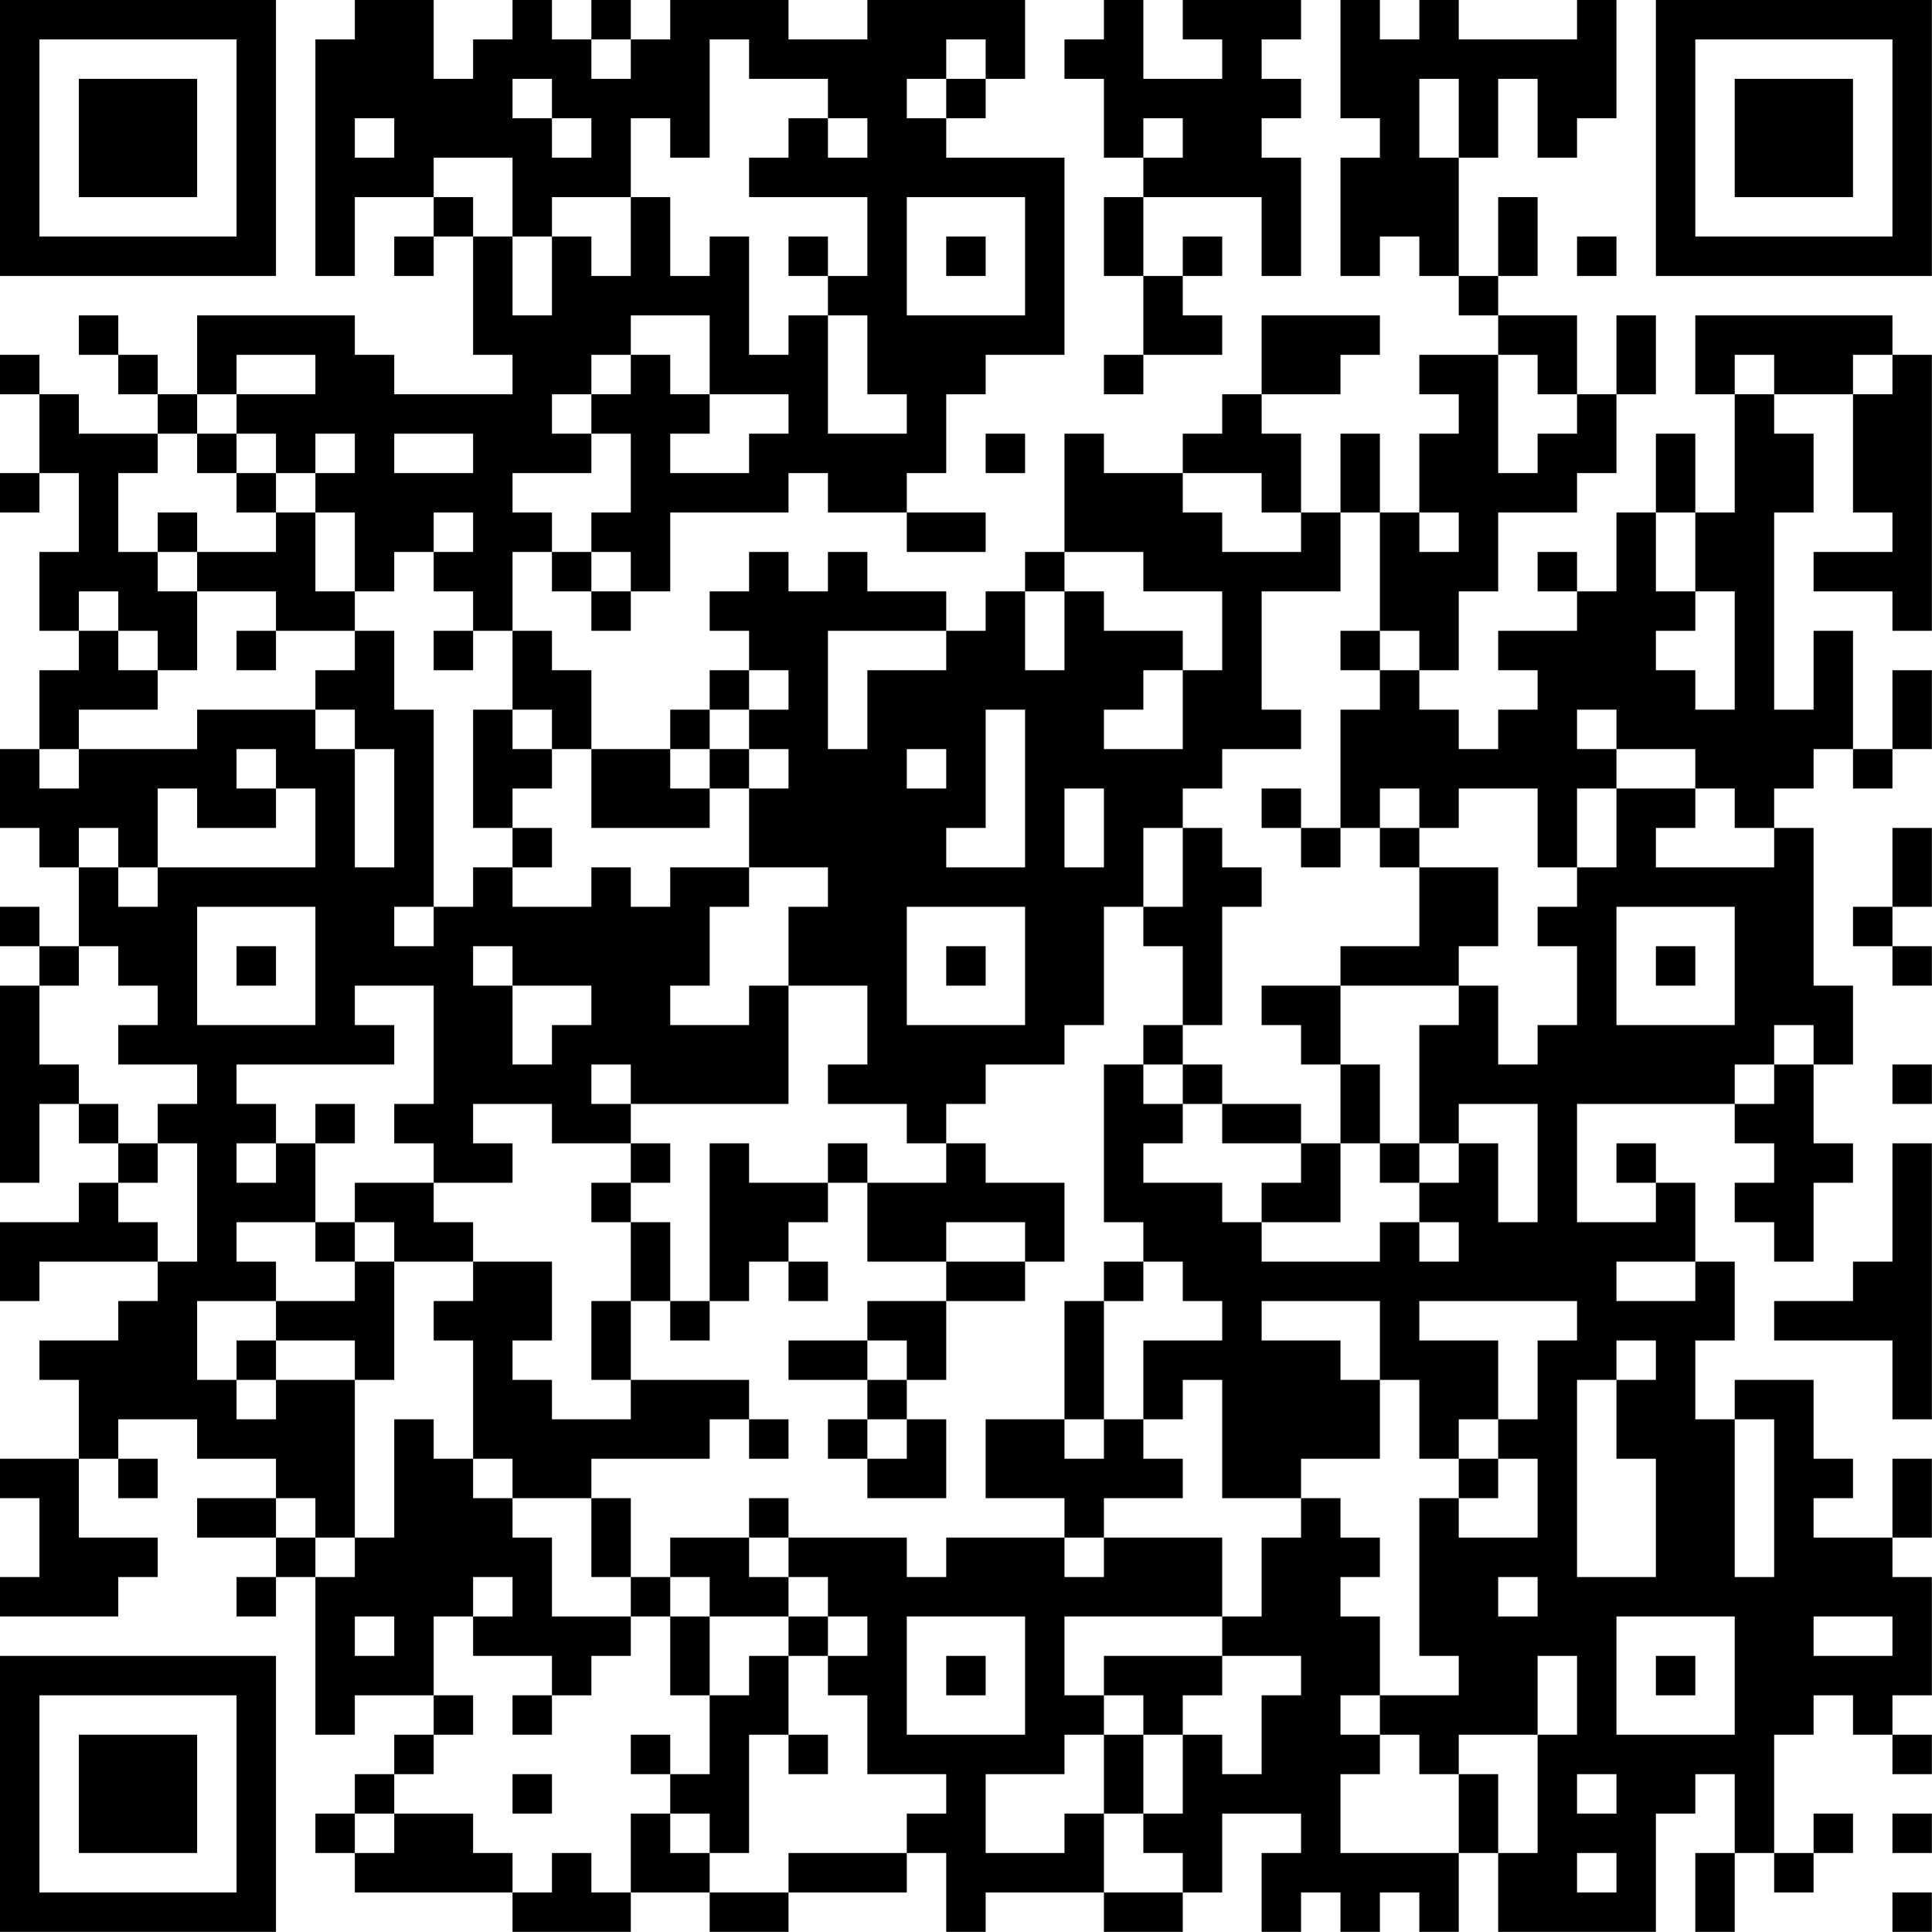 <?xml version="1.0" encoding="UTF-8"?>
<svg xmlns="http://www.w3.org/2000/svg" version="1.1" width="300" height="300" viewBox="0 0 300 300"><rect x="0" y="0" width="300" height="300" fill="#ffffff"/><g transform="scale(6.122)"><g transform="translate(0,0)"><path fill-rule="evenodd" d="M9 0L9 1L8 1L8 7L9 7L9 5L11 5L11 6L10 6L10 7L11 7L11 6L12 6L12 9L13 9L13 10L10 10L10 9L9 9L9 8L5 8L5 10L4 10L4 9L3 9L3 8L2 8L2 9L3 9L3 10L4 10L4 11L2 11L2 10L1 10L1 9L0 9L0 10L1 10L1 12L0 12L0 13L1 13L1 12L2 12L2 14L1 14L1 16L2 16L2 17L1 17L1 19L0 19L0 21L1 21L1 22L2 22L2 24L1 24L1 23L0 23L0 24L1 24L1 25L0 25L0 30L1 30L1 28L2 28L2 29L3 29L3 30L2 30L2 31L0 31L0 33L1 33L1 32L4 32L4 33L3 33L3 34L1 34L1 35L2 35L2 37L0 37L0 38L1 38L1 40L0 40L0 41L3 41L3 40L4 40L4 39L2 39L2 37L3 37L3 38L4 38L4 37L3 37L3 36L5 36L5 37L7 37L7 38L5 38L5 39L7 39L7 40L6 40L6 41L7 41L7 40L8 40L8 44L9 44L9 43L11 43L11 44L10 44L10 45L9 45L9 46L8 46L8 47L9 47L9 48L13 48L13 49L16 49L16 48L18 48L18 49L20 49L20 48L23 48L23 47L24 47L24 49L25 49L25 48L28 48L28 49L30 49L30 48L31 48L31 46L33 46L33 47L32 47L32 49L33 49L33 48L34 48L34 49L35 49L35 48L36 48L36 49L37 49L37 47L38 47L38 49L42 49L42 46L43 46L43 45L44 45L44 47L43 47L43 49L44 49L44 47L45 47L45 48L46 48L46 47L47 47L47 46L46 46L46 47L45 47L45 44L46 44L46 43L47 43L47 44L48 44L48 45L49 45L49 44L48 44L48 43L49 43L49 40L48 40L48 39L49 39L49 37L48 37L48 39L46 39L46 38L47 38L47 37L46 37L46 35L44 35L44 36L43 36L43 34L44 34L44 32L43 32L43 30L42 30L42 29L41 29L41 30L42 30L42 31L40 31L40 28L44 28L44 29L45 29L45 30L44 30L44 31L45 31L45 32L46 32L46 30L47 30L47 29L46 29L46 27L47 27L47 25L46 25L46 21L45 21L45 20L46 20L46 19L47 19L47 20L48 20L48 19L49 19L49 17L48 17L48 19L47 19L47 16L46 16L46 18L45 18L45 13L46 13L46 11L45 11L45 10L47 10L47 13L48 13L48 14L46 14L46 15L48 15L48 16L49 16L49 9L48 9L48 8L43 8L43 10L44 10L44 13L43 13L43 11L42 11L42 13L41 13L41 15L40 15L40 14L39 14L39 15L40 15L40 16L38 16L38 17L39 17L39 18L38 18L38 19L37 19L37 18L36 18L36 17L37 17L37 15L38 15L38 13L40 13L40 12L41 12L41 10L42 10L42 8L41 8L41 10L40 10L40 8L38 8L38 7L39 7L39 5L38 5L38 7L37 7L37 4L38 4L38 2L39 2L39 4L40 4L40 3L41 3L41 0L40 0L40 1L37 1L37 0L36 0L36 1L35 1L35 0L34 0L34 3L35 3L35 4L34 4L34 7L35 7L35 6L36 6L36 7L37 7L37 8L38 8L38 9L36 9L36 10L37 10L37 11L36 11L36 13L35 13L35 11L34 11L34 13L33 13L33 11L32 11L32 10L34 10L34 9L35 9L35 8L32 8L32 10L31 10L31 11L30 11L30 12L28 12L28 11L27 11L27 14L26 14L26 15L25 15L25 16L24 16L24 15L22 15L22 14L21 14L21 15L20 15L20 14L19 14L19 15L18 15L18 16L19 16L19 17L18 17L18 18L17 18L17 19L15 19L15 17L14 17L14 16L13 16L13 14L14 14L14 15L15 15L15 16L16 16L16 15L17 15L17 13L20 13L20 12L21 12L21 13L23 13L23 14L25 14L25 13L23 13L23 12L24 12L24 10L25 10L25 9L27 9L27 4L24 4L24 3L25 3L25 2L26 2L26 0L22 0L22 1L20 1L20 0L17 0L17 1L16 1L16 0L15 0L15 1L14 1L14 0L13 0L13 1L12 1L12 2L11 2L11 0ZM28 0L28 1L27 1L27 2L28 2L28 4L29 4L29 5L28 5L28 7L29 7L29 9L28 9L28 10L29 10L29 9L31 9L31 8L30 8L30 7L31 7L31 6L30 6L30 7L29 7L29 5L32 5L32 7L33 7L33 4L32 4L32 3L33 3L33 2L32 2L32 1L33 1L33 0L30 0L30 1L31 1L31 2L29 2L29 0ZM15 1L15 2L16 2L16 1ZM18 1L18 4L17 4L17 3L16 3L16 5L14 5L14 6L13 6L13 4L11 4L11 5L12 5L12 6L13 6L13 8L14 8L14 6L15 6L15 7L16 7L16 5L17 5L17 7L18 7L18 6L19 6L19 9L20 9L20 8L21 8L21 11L23 11L23 10L22 10L22 8L21 8L21 7L22 7L22 5L19 5L19 4L20 4L20 3L21 3L21 4L22 4L22 3L21 3L21 2L19 2L19 1ZM24 1L24 2L23 2L23 3L24 3L24 2L25 2L25 1ZM13 2L13 3L14 3L14 4L15 4L15 3L14 3L14 2ZM36 2L36 4L37 4L37 2ZM9 3L9 4L10 4L10 3ZM29 3L29 4L30 4L30 3ZM23 5L23 8L26 8L26 5ZM20 6L20 7L21 7L21 6ZM24 6L24 7L25 7L25 6ZM40 6L40 7L41 7L41 6ZM16 8L16 9L15 9L15 10L14 10L14 11L15 11L15 12L13 12L13 13L14 13L14 14L15 14L15 15L16 15L16 14L15 14L15 13L16 13L16 11L15 11L15 10L16 10L16 9L17 9L17 10L18 10L18 11L17 11L17 12L19 12L19 11L20 11L20 10L18 10L18 8ZM6 9L6 10L5 10L5 11L4 11L4 12L3 12L3 14L4 14L4 15L5 15L5 17L4 17L4 16L3 16L3 15L2 15L2 16L3 16L3 17L4 17L4 18L2 18L2 19L1 19L1 20L2 20L2 19L5 19L5 18L8 18L8 19L9 19L9 22L10 22L10 19L9 19L9 18L8 18L8 17L9 17L9 16L10 16L10 18L11 18L11 23L10 23L10 24L11 24L11 23L12 23L12 22L13 22L13 23L15 23L15 22L16 22L16 23L17 23L17 22L19 22L19 23L18 23L18 25L17 25L17 26L19 26L19 25L20 25L20 28L16 28L16 27L15 27L15 28L16 28L16 29L14 29L14 28L12 28L12 29L13 29L13 30L11 30L11 29L10 29L10 28L11 28L11 25L9 25L9 26L10 26L10 27L6 27L6 28L7 28L7 29L6 29L6 30L7 30L7 29L8 29L8 31L6 31L6 32L7 32L7 33L5 33L5 35L6 35L6 36L7 36L7 35L9 35L9 39L8 39L8 38L7 38L7 39L8 39L8 40L9 40L9 39L10 39L10 36L11 36L11 37L12 37L12 38L13 38L13 39L14 39L14 41L16 41L16 42L15 42L15 43L14 43L14 42L12 42L12 41L13 41L13 40L12 40L12 41L11 41L11 43L12 43L12 44L11 44L11 45L10 45L10 46L9 46L9 47L10 47L10 46L12 46L12 47L13 47L13 48L14 48L14 47L15 47L15 48L16 48L16 46L17 46L17 47L18 47L18 48L20 48L20 47L23 47L23 46L24 46L24 45L22 45L22 43L21 43L21 42L22 42L22 41L21 41L21 40L20 40L20 39L23 39L23 40L24 40L24 39L27 39L27 40L28 40L28 39L31 39L31 41L27 41L27 43L28 43L28 44L27 44L27 45L25 45L25 47L27 47L27 46L28 46L28 48L30 48L30 47L29 47L29 46L30 46L30 44L31 44L31 45L32 45L32 43L33 43L33 42L31 42L31 41L32 41L32 39L33 39L33 38L34 38L34 39L35 39L35 40L34 40L34 41L35 41L35 43L34 43L34 44L35 44L35 45L34 45L34 47L37 47L37 45L38 45L38 47L39 47L39 44L40 44L40 42L39 42L39 44L37 44L37 45L36 45L36 44L35 44L35 43L37 43L37 42L36 42L36 38L37 38L37 39L39 39L39 37L38 37L38 36L39 36L39 34L40 34L40 33L36 33L36 34L38 34L38 36L37 36L37 37L36 37L36 35L35 35L35 33L32 33L32 34L34 34L34 35L35 35L35 37L33 37L33 38L31 38L31 35L30 35L30 36L29 36L29 34L31 34L31 33L30 33L30 32L29 32L29 31L28 31L28 27L29 27L29 28L30 28L30 29L29 29L29 30L31 30L31 31L32 31L32 32L35 32L35 31L36 31L36 32L37 32L37 31L36 31L36 30L37 30L37 29L38 29L38 31L39 31L39 28L37 28L37 29L36 29L36 26L37 26L37 25L38 25L38 27L39 27L39 26L40 26L40 24L39 24L39 23L40 23L40 22L41 22L41 20L43 20L43 21L42 21L42 22L45 22L45 21L44 21L44 20L43 20L43 19L41 19L41 18L40 18L40 19L41 19L41 20L40 20L40 22L39 22L39 20L37 20L37 21L36 21L36 20L35 20L35 21L34 21L34 18L35 18L35 17L36 17L36 16L35 16L35 13L34 13L34 15L32 15L32 18L33 18L33 19L31 19L31 20L30 20L30 21L29 21L29 23L28 23L28 26L27 26L27 27L25 27L25 28L24 28L24 29L23 29L23 28L21 28L21 27L22 27L22 25L20 25L20 23L21 23L21 22L19 22L19 20L20 20L20 19L19 19L19 18L20 18L20 17L19 17L19 18L18 18L18 19L17 19L17 20L18 20L18 21L15 21L15 19L14 19L14 18L13 18L13 16L12 16L12 15L11 15L11 14L12 14L12 13L11 13L11 14L10 14L10 15L9 15L9 13L8 13L8 12L9 12L9 11L8 11L8 12L7 12L7 11L6 11L6 10L8 10L8 9ZM38 9L38 12L39 12L39 11L40 11L40 10L39 10L39 9ZM44 9L44 10L45 10L45 9ZM47 9L47 10L48 10L48 9ZM5 11L5 12L6 12L6 13L7 13L7 14L5 14L5 13L4 13L4 14L5 14L5 15L7 15L7 16L6 16L6 17L7 17L7 16L9 16L9 15L8 15L8 13L7 13L7 12L6 12L6 11ZM10 11L10 12L12 12L12 11ZM25 11L25 12L26 12L26 11ZM30 12L30 13L31 13L31 14L33 14L33 13L32 13L32 12ZM36 13L36 14L37 14L37 13ZM42 13L42 15L43 15L43 16L42 16L42 17L43 17L43 18L44 18L44 15L43 15L43 13ZM27 14L27 15L26 15L26 17L27 17L27 15L28 15L28 16L30 16L30 17L29 17L29 18L28 18L28 19L30 19L30 17L31 17L31 15L29 15L29 14ZM11 16L11 17L12 17L12 16ZM21 16L21 19L22 19L22 17L24 17L24 16ZM34 16L34 17L35 17L35 16ZM12 18L12 21L13 21L13 22L14 22L14 21L13 21L13 20L14 20L14 19L13 19L13 18ZM25 18L25 21L24 21L24 22L26 22L26 18ZM6 19L6 20L7 20L7 21L5 21L5 20L4 20L4 22L3 22L3 21L2 21L2 22L3 22L3 23L4 23L4 22L8 22L8 20L7 20L7 19ZM18 19L18 20L19 20L19 19ZM23 19L23 20L24 20L24 19ZM27 20L27 22L28 22L28 20ZM32 20L32 21L33 21L33 22L34 22L34 21L33 21L33 20ZM30 21L30 23L29 23L29 24L30 24L30 26L29 26L29 27L30 27L30 28L31 28L31 29L33 29L33 30L32 30L32 31L34 31L34 29L35 29L35 30L36 30L36 29L35 29L35 27L34 27L34 25L37 25L37 24L38 24L38 22L36 22L36 21L35 21L35 22L36 22L36 24L34 24L34 25L32 25L32 26L33 26L33 27L34 27L34 29L33 29L33 28L31 28L31 27L30 27L30 26L31 26L31 23L32 23L32 22L31 22L31 21ZM48 21L48 23L47 23L47 24L48 24L48 25L49 25L49 24L48 24L48 23L49 23L49 21ZM5 23L5 26L8 26L8 23ZM23 23L23 26L26 26L26 23ZM41 23L41 26L44 26L44 23ZM2 24L2 25L1 25L1 27L2 27L2 28L3 28L3 29L4 29L4 30L3 30L3 31L4 31L4 32L5 32L5 29L4 29L4 28L5 28L5 27L3 27L3 26L4 26L4 25L3 25L3 24ZM6 24L6 25L7 25L7 24ZM12 24L12 25L13 25L13 27L14 27L14 26L15 26L15 25L13 25L13 24ZM24 24L24 25L25 25L25 24ZM42 24L42 25L43 25L43 24ZM45 26L45 27L44 27L44 28L45 28L45 27L46 27L46 26ZM48 27L48 28L49 28L49 27ZM8 28L8 29L9 29L9 28ZM16 29L16 30L15 30L15 31L16 31L16 33L15 33L15 35L16 35L16 36L14 36L14 35L13 35L13 34L14 34L14 32L12 32L12 31L11 31L11 30L9 30L9 31L8 31L8 32L9 32L9 33L7 33L7 34L6 34L6 35L7 35L7 34L9 34L9 35L10 35L10 32L12 32L12 33L11 33L11 34L12 34L12 37L13 37L13 38L15 38L15 40L16 40L16 41L17 41L17 43L18 43L18 45L17 45L17 44L16 44L16 45L17 45L17 46L18 46L18 47L19 47L19 44L20 44L20 45L21 45L21 44L20 44L20 42L21 42L21 41L20 41L20 40L19 40L19 39L20 39L20 38L19 38L19 39L17 39L17 40L16 40L16 38L15 38L15 37L18 37L18 36L19 36L19 37L20 37L20 36L19 36L19 35L16 35L16 33L17 33L17 34L18 34L18 33L19 33L19 32L20 32L20 33L21 33L21 32L20 32L20 31L21 31L21 30L22 30L22 32L24 32L24 33L22 33L22 34L20 34L20 35L22 35L22 36L21 36L21 37L22 37L22 38L24 38L24 36L23 36L23 35L24 35L24 33L26 33L26 32L27 32L27 30L25 30L25 29L24 29L24 30L22 30L22 29L21 29L21 30L19 30L19 29L18 29L18 33L17 33L17 31L16 31L16 30L17 30L17 29ZM48 29L48 32L47 32L47 33L45 33L45 34L48 34L48 36L49 36L49 29ZM9 31L9 32L10 32L10 31ZM24 31L24 32L26 32L26 31ZM28 32L28 33L27 33L27 36L25 36L25 38L27 38L27 39L28 39L28 38L30 38L30 37L29 37L29 36L28 36L28 33L29 33L29 32ZM41 32L41 33L43 33L43 32ZM22 34L22 35L23 35L23 34ZM41 34L41 35L40 35L40 40L42 40L42 37L41 37L41 35L42 35L42 34ZM22 36L22 37L23 37L23 36ZM27 36L27 37L28 37L28 36ZM44 36L44 40L45 40L45 36ZM37 37L37 38L38 38L38 37ZM17 40L17 41L18 41L18 43L19 43L19 42L20 42L20 41L18 41L18 40ZM38 40L38 41L39 41L39 40ZM9 41L9 42L10 42L10 41ZM23 41L23 44L26 44L26 41ZM41 41L41 44L44 44L44 41ZM46 41L46 42L48 42L48 41ZM24 42L24 43L25 43L25 42ZM28 42L28 43L29 43L29 44L28 44L28 46L29 46L29 44L30 44L30 43L31 43L31 42ZM42 42L42 43L43 43L43 42ZM13 43L13 44L14 44L14 43ZM13 45L13 46L14 46L14 45ZM40 45L40 46L41 46L41 45ZM48 46L48 47L49 47L49 46ZM40 47L40 48L41 48L41 47ZM48 48L48 49L49 49L49 48ZM0 0L0 7L7 7L7 0ZM1 1L1 6L6 6L6 1ZM2 2L2 5L5 5L5 2ZM42 0L42 7L49 7L49 0ZM43 1L43 6L48 6L48 1ZM44 2L44 5L47 5L47 2ZM0 42L0 49L7 49L7 42ZM1 43L1 48L6 48L6 43ZM2 44L2 47L5 47L5 44Z" fill="#000000"/></g></g></svg>
